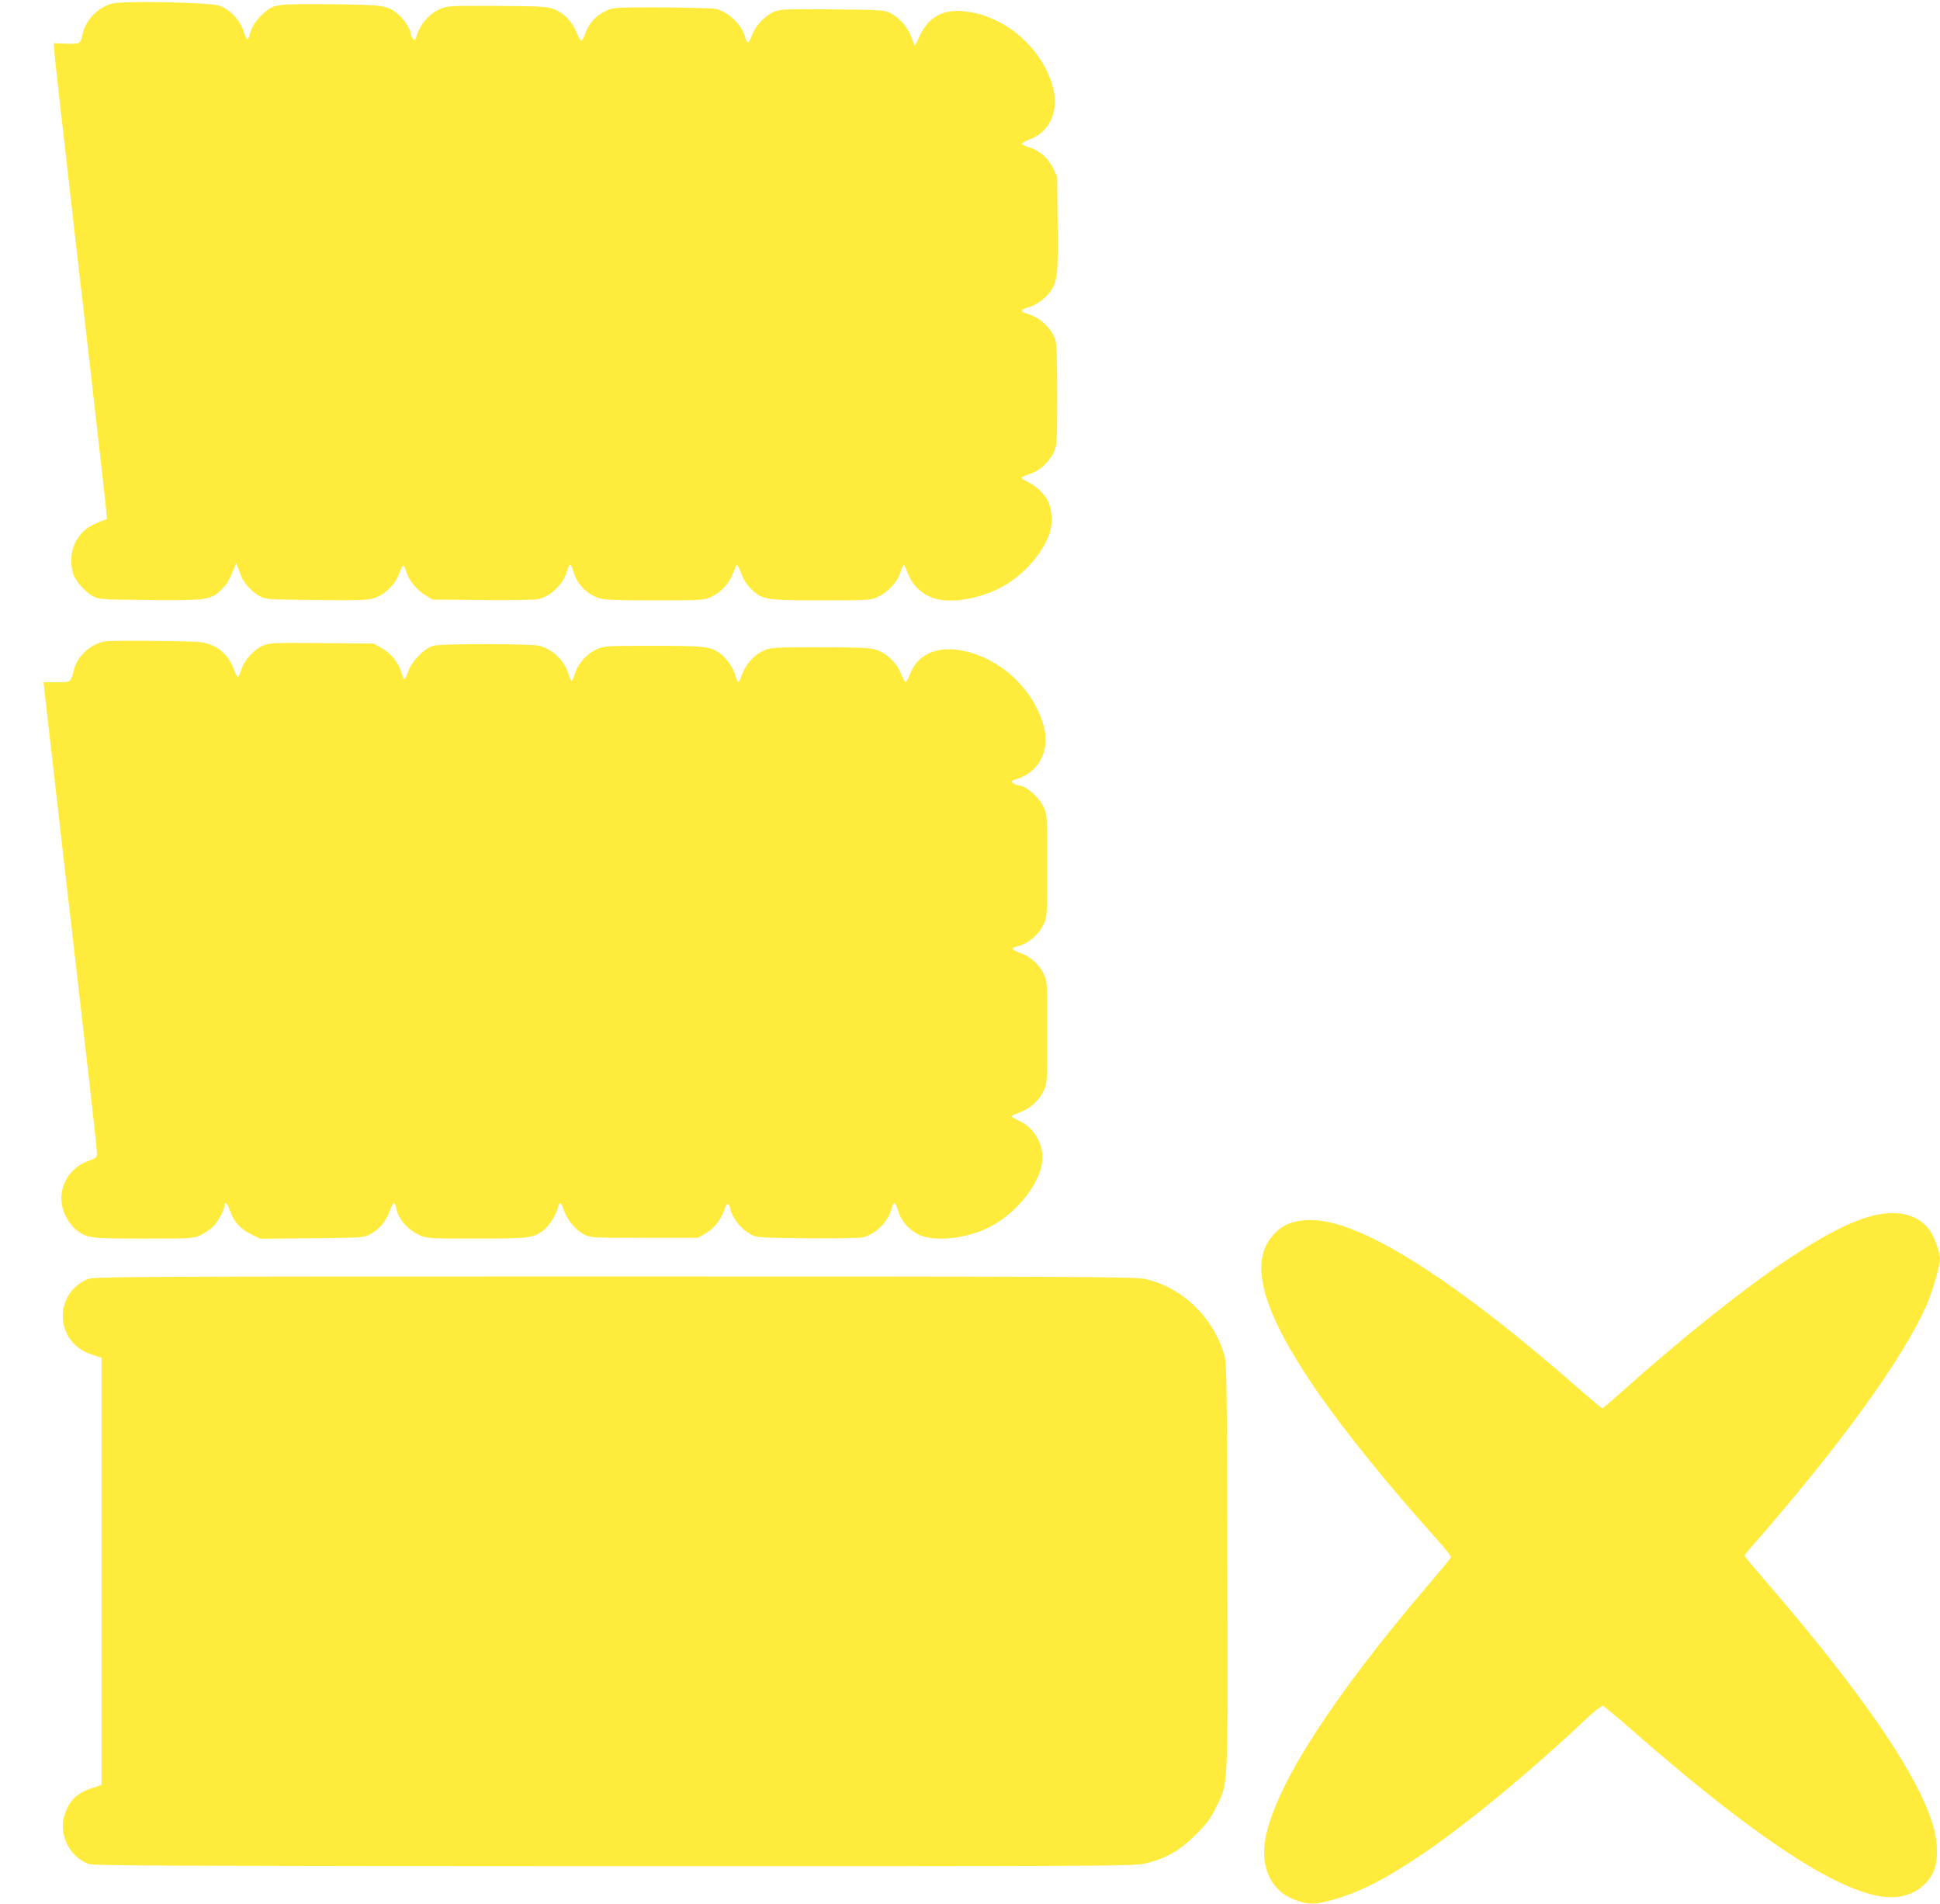 <?xml version="1.0" standalone="no"?>
<!DOCTYPE svg PUBLIC "-//W3C//DTD SVG 20010904//EN"
 "http://www.w3.org/TR/2001/REC-SVG-20010904/DTD/svg10.dtd">
<svg version="1.0" xmlns="http://www.w3.org/2000/svg"
 width="1280pt" height="1256pt" viewBox="0 0 1280 1256"
 preserveAspectRatio="xMidYMid meet">
<g transform="translate(0,1256) scale(0.1,-0.1)"
fill="#ffeb3b" stroke="none">
<path d="M738 12536 c-95 -26 -177 -113 -194 -206 -11 -58 -19 -62 -109 -58
l-80 3 3 -50 c3 -45 32 -303 137 -1222 19 -167 51 -439 70 -605 93 -817 134
-1177 137 -1217 l3 -44 -59 -24 c-73 -28 -121 -72 -152 -138 -27 -56 -31 -133
-12 -197 15 -50 78 -122 132 -151 40 -21 53 -22 374 -25 383 -3 404 0 476 72
37 37 48 57 84 146 l10 25 10 -25 c6 -14 16 -41 23 -60 18 -46 73 -106 123
-133 39 -21 54 -22 374 -25 292 -3 340 -1 385 14 69 23 138 93 161 162 10 29
22 52 26 52 5 0 14 -18 20 -40 15 -54 66 -119 125 -155 l48 -30 333 -3 c211
-2 347 1 372 7 80 22 161 102 182 181 15 55 27 58 40 9 24 -88 85 -154 169
-184 36 -12 103 -15 370 -15 320 0 327 1 376 24 62 29 117 88 140 152 10 27
21 53 25 57 4 4 17 -20 30 -54 15 -42 36 -75 66 -104 74 -72 92 -75 463 -75
321 0 327 1 376 24 61 28 127 99 145 158 7 24 17 47 20 51 4 4 17 -19 28 -51
26 -71 77 -126 146 -158 103 -48 291 -26 453 52 148 73 280 213 335 357 24 63
21 163 -6 219 -24 49 -79 103 -133 128 -24 11 -43 24 -43 28 0 5 24 16 54 25
65 21 129 79 159 145 21 45 22 60 22 377 0 246 -3 339 -13 367 -28 77 -103
146 -184 168 -48 14 -48 27 0 40 51 13 115 57 147 100 52 70 57 111 53 452
l-3 313 -28 58 c-33 67 -93 118 -162 137 -25 7 -44 17 -42 23 1 5 25 18 52 28
141 53 200 205 144 372 -86 258 -332 454 -594 474 -130 10 -222 -45 -277 -164
-15 -35 -30 -63 -32 -63 -2 0 -13 26 -24 58 -24 64 -75 122 -136 155 -39 21
-54 22 -381 25 -300 3 -345 1 -384 -14 -60 -23 -124 -89 -148 -153 -11 -29
-24 -52 -29 -51 -5 1 -15 21 -21 45 -22 74 -105 153 -186 176 -16 4 -174 9
-352 10 -310 1 -324 0 -371 -20 -74 -33 -121 -86 -149 -168 -7 -19 -16 -33
-21 -31 -5 1 -19 27 -31 57 -29 70 -84 126 -149 151 -48 17 -82 19 -376 21
-316 1 -325 1 -376 -21 -65 -28 -125 -94 -148 -163 -15 -46 -18 -49 -30 -32
-8 10 -14 25 -14 32 0 28 -41 92 -81 127 -72 61 -96 65 -459 68 -363 2 -362 3
-440 -68 -42 -38 -72 -86 -84 -136 -10 -42 -20 -34 -40 28 -23 74 -92 145
-162 167 -69 22 -636 33 -706 13z"/>
<path d="M691 8329 c-93 -18 -178 -94 -202 -183 -24 -90 -19 -86 -115 -86
l-87 0 7 -62 c7 -64 35 -306 126 -1103 50 -433 70 -611 170 -1477 27 -240 50
-450 50 -466 0 -27 -5 -31 -58 -50 -152 -56 -220 -220 -149 -364 16 -33 45
-70 67 -88 73 -58 91 -60 449 -60 322 0 327 0 376 24 28 13 64 38 81 55 32 32
74 108 74 135 0 35 20 22 34 -22 26 -77 69 -127 140 -162 l62 -31 339 3 c315
3 343 4 380 23 62 30 111 86 135 154 24 65 35 69 45 18 15 -70 73 -137 150
-173 49 -23 55 -24 376 -24 348 0 373 3 441 51 37 27 85 100 99 153 12 44 19
40 44 -28 22 -59 74 -120 129 -149 40 -21 50 -22 396 -22 l355 0 47 27 c59 35
103 89 124 150 18 54 31 61 40 20 18 -72 73 -141 144 -178 32 -17 66 -19 367
-22 210 -2 346 1 371 7 80 22 161 102 182 181 15 57 27 57 44 -2 19 -65 62
-119 124 -155 95 -56 307 -40 467 36 177 83 344 284 361 437 14 112 -53 229
-157 273 -28 13 -47 26 -43 30 5 4 31 16 58 26 64 23 123 78 152 140 23 49 24
55 24 385 0 331 0 336 -24 386 -28 61 -92 118 -157 139 -55 19 -62 32 -21 41
77 19 147 78 181 154 19 42 21 65 21 380 0 315 -2 338 -21 380 -32 72 -122
150 -172 150 -7 0 -22 6 -32 14 -17 12 -14 15 31 30 144 48 215 194 169 352
-68 238 -279 436 -520 489 -177 40 -311 -18 -362 -155 -11 -28 -24 -50 -29
-48 -5 1 -19 28 -31 58 -29 71 -96 134 -166 155 -41 12 -114 15 -371 15 -316
0 -322 -1 -372 -24 -61 -28 -113 -87 -138 -155 -10 -28 -22 -51 -26 -51 -4 0
-12 19 -18 43 -13 51 -58 116 -102 147 -64 46 -102 50 -444 50 -315 0 -322 -1
-371 -24 -64 -29 -118 -89 -140 -155 -9 -28 -20 -51 -24 -51 -4 0 -13 19 -20
43 -26 88 -103 163 -191 187 -54 14 -646 15 -698 1 -62 -17 -144 -100 -168
-168 -10 -29 -22 -53 -26 -53 -4 0 -12 18 -18 39 -17 65 -69 131 -130 165
l-55 31 -340 3 c-295 3 -345 1 -382 -13 -60 -23 -128 -94 -148 -155 -9 -27
-20 -52 -24 -55 -5 -2 -18 22 -30 54 -39 107 -127 171 -241 177 -158 8 -569
10 -609 3z"/>
<path d="M12354 4540 c-146 -38 -308 -121 -551 -282 -290 -192 -723 -537
-1121 -895 -57 -51 -107 -93 -110 -93 -4 0 -59 46 -122 101 -847 745 -1464
1137 -1795 1141 -127 1 -206 -33 -272 -120 -141 -185 -40 -510 319 -1027 177
-254 474 -621 757 -934 80 -89 118 -138 113 -146 -4 -8 -66 -83 -138 -167
-645 -755 -1019 -1336 -1085 -1686 -33 -174 31 -328 161 -389 92 -42 142 -49
227 -29 197 46 373 131 638 309 293 197 711 541 1089 897 53 50 103 90 111 88
8 -2 80 -62 162 -133 916 -806 1514 -1180 1802 -1125 95 18 171 72 214 155 34
67 36 191 3 307 -96 336 -471 883 -1113 1626 -73 84 -133 156 -133 160 1 4 15
23 33 44 591 672 1021 1266 1172 1618 38 89 85 254 85 297 -1 41 -37 142 -66
185 -73 105 -214 142 -380 98z"/>
<path d="M574 4121 c-227 -103 -208 -418 29 -495 l67 -22 0 -1409 0 -1409 -63
-21 c-101 -32 -155 -87 -183 -183 -37 -128 37 -273 163 -318 32 -11 629 -13
3469 -14 3403 0 3431 0 3509 20 134 34 218 83 321 185 78 77 98 104 138 185
81 167 77 74 74 1585 -3 1253 -4 1344 -21 1400 -75 250 -280 445 -524 499 -65
14 -397 16 -3505 16 -3316 0 -3434 -1 -3474 -19z"/>
</g>
</svg>
